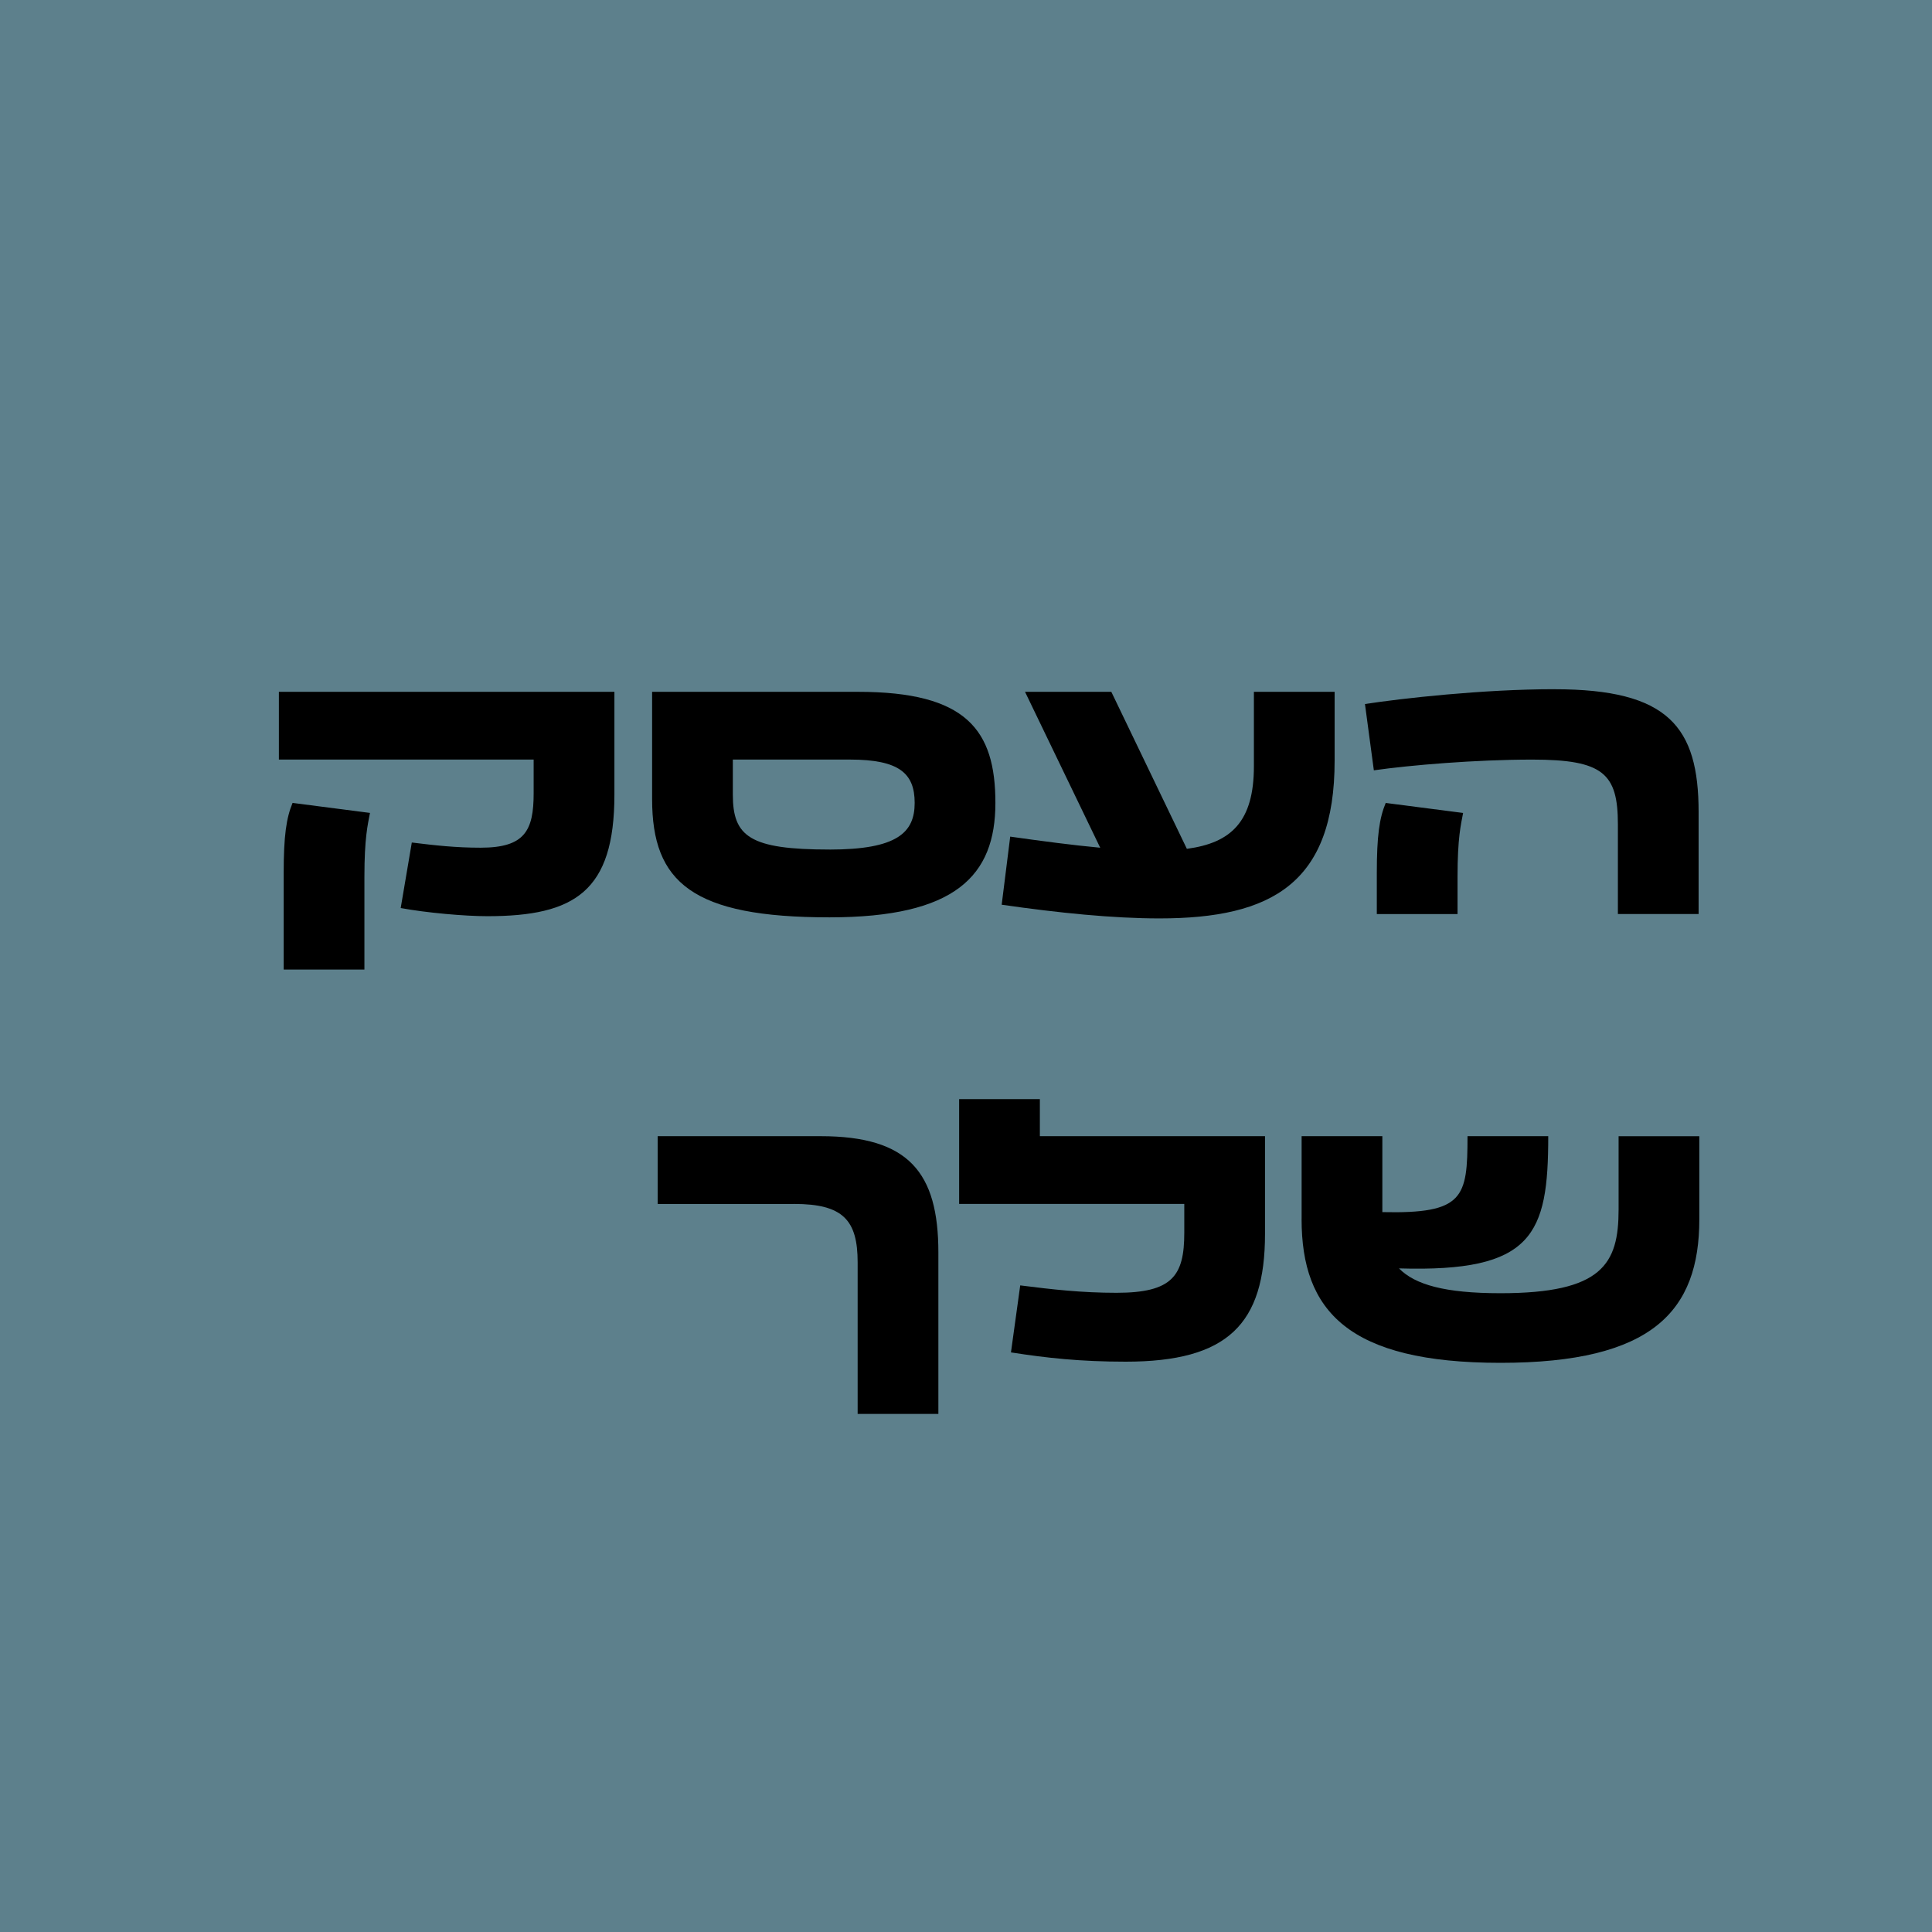 <?xml version="1.0" encoding="UTF-8"?><svg id="uuid-5289b083-2d10-4126-be7b-725472926e78" xmlns="http://www.w3.org/2000/svg" viewBox="0 0 600 600"><rect y="0" width="600" height="600" style="fill:#5d808c; stroke-width:0px;"/><path d="m124.44,282.01l3.45-20.36c7.48.92,13.69,1.61,21.39,1.61,13.69,0,16.45-5.29,16.45-16.91v-10.46h-79.12v-21.05h104.2v31.97c0,30.02-12.31,37.72-39.45,37.72-7.01,0-18.86-1.04-26.91-2.53Zm-36.34-10.81c0-11.62.81-17.14,2.76-21.85l24.04,3.11c-.69,3.68-1.73,7.71-1.73,19.9v28.75h-25.07v-29.9Z" style="stroke-width:0px;"/><path d="m202.52,248.2v-33.35h63.94c33.7,0,42.67,11.84,42.67,34.5s-12.42,35.54-51.52,35.54c-42.55,0-55.09-10.81-55.09-36.69Zm55.09,15.64c21.05,0,26.45-5.29,26.45-14.49s-4.83-13.46-20.13-13.46h-36.34v10.92c0,13,5.29,17.02,30.02,17.02Z" style="stroke-width:0px;"/><path d="m311.08,280.98l2.65-21.16c9.78,1.38,19.32,2.65,27.95,3.45l-23.35-48.42h26.8l23.46,48.76c13.8-1.84,20.82-8.51,20.82-25.65v-23.12h25.07v21.39c0,38.07-19.55,48.99-54.4,48.99-14.49,0-31.4-1.72-48.99-4.25Z" style="stroke-width:0px;"/><path d="m482.78,214.05c35.31,0,44.74,11.62,44.74,38.18v31.63h-25.07v-27.83c0-15.76-4.49-20.13-26.57-20.13-17.6,0-37.95,1.72-49.22,3.33l-2.76-20.59c11.27-1.73,36.57-4.6,58.88-4.6Zm-52.44,35.31l24.04,3.11c-.69,3.68-1.73,7.71-1.73,19.9v11.5h-25.07v-12.65c0-11.62.8-17.14,2.76-21.85Z" style="stroke-width:0px;"/><path d="m246.57,373.9h-42.32v-21.05h50.6c27.37,0,36.57,11.27,36.57,36.11v50.14h-25.07v-47.04c0-13.11-4.49-18.17-19.78-18.17Z" style="stroke-width:0px;"/><path d="m313.96,420.01l2.88-20.82c10.01,1.27,19.09,2.3,29.9,2.3,17.37,0,21.05-5.29,21.05-18.63v-8.97h-69.92v-32.55h25.07v11.5h69.92v30.36c0,28.06-11.62,39.68-43.24,39.68-14.15,0-24.61-1.15-35.65-2.88Z" style="stroke-width:0px;"/><path d="m404.23,378.61v-25.76h25.07v23.58c25.3.57,26.45-4.49,26.45-23.58h25.07c0,30.59-4.71,42.32-46.35,41.06,4.95,5.06,14.26,7.71,31.51,7.71,31.63,0,36.69-9.08,36.69-25.99v-22.77h25.07v25.76c0,28.52-14.49,44.62-61.76,44.62s-61.76-16.1-61.76-44.62Z" style="stroke-width:0px;"/></svg>